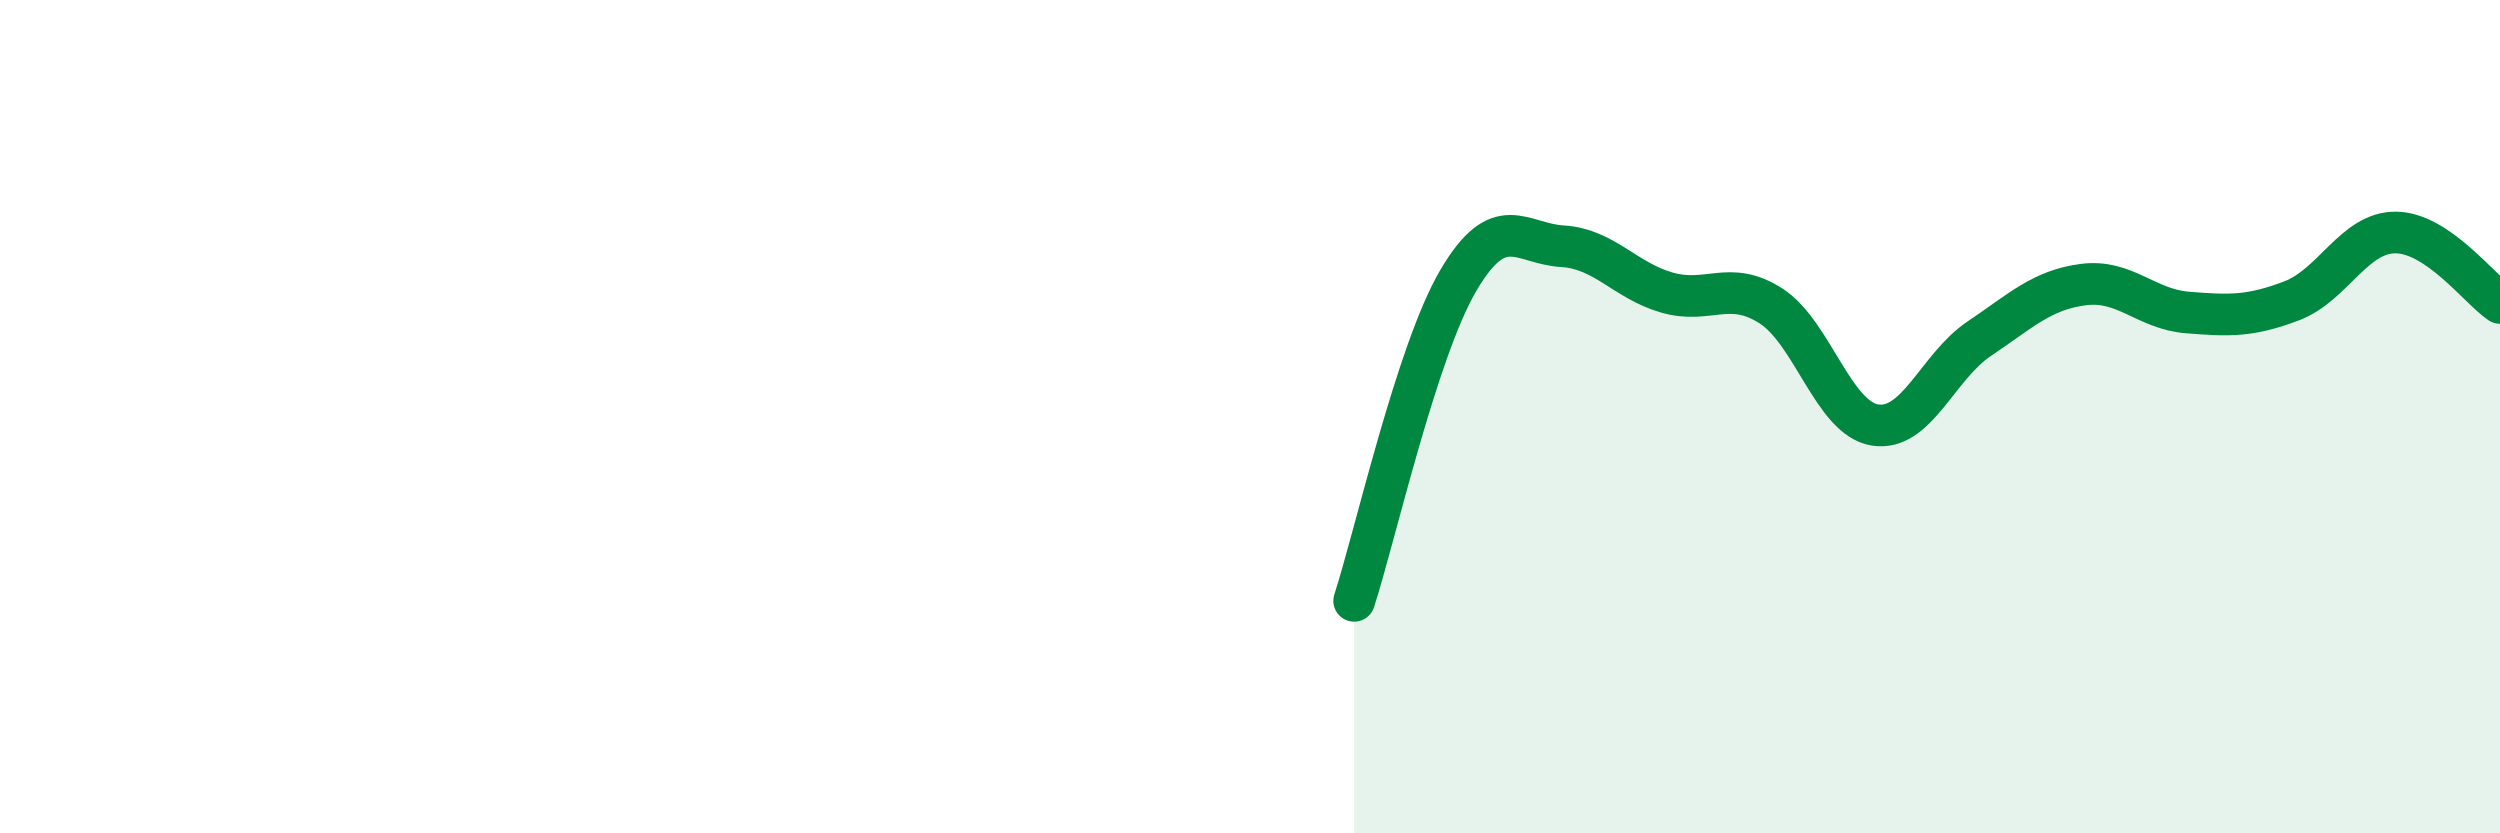
    <svg width="60" height="20" viewBox="0 0 60 20" xmlns="http://www.w3.org/2000/svg">
      <path
        d="M 32.5,14.42 C 33,12.88 34,8.43 35,6.73 C 36,5.03 36.5,5.85 37.5,5.91 C 38.5,5.97 39,6.73 40,7.02 C 41,7.31 41.5,6.7 42.5,7.34 C 43.5,7.98 44,10.04 45,10.2 C 46,10.36 46.5,8.8 47.5,8.13 C 48.5,7.46 49,6.96 50,6.83 C 51,6.7 51.5,7.42 52.5,7.5 C 53.5,7.58 54,7.6 55,7.22 C 56,6.84 56.5,5.57 57.5,5.58 C 58.5,5.59 59.5,6.93 60,7.27L60 20L32.5 20Z"
        fill="#008740"
        opacity="0.1"
        stroke-linecap="round"
        stroke-linejoin="round"
      />
      <path
        d="M 32.5,14.42 C 33,12.88 34,8.43 35,6.73 C 36,5.03 36.5,5.85 37.5,5.91 C 38.5,5.97 39,6.73 40,7.02 C 41,7.31 41.5,6.7 42.5,7.34 C 43.5,7.98 44,10.04 45,10.2 C 46,10.36 46.5,8.8 47.5,8.13 C 48.5,7.46 49,6.96 50,6.83 C 51,6.7 51.5,7.42 52.5,7.5 C 53.5,7.58 54,7.6 55,7.22 C 56,6.84 56.5,5.57 57.5,5.58 C 58.5,5.59 59.5,6.93 60,7.27"
        stroke="#008740"
        stroke-width="1"
        fill="none"
        stroke-linecap="round"
        stroke-linejoin="round"
      />
    </svg>
  